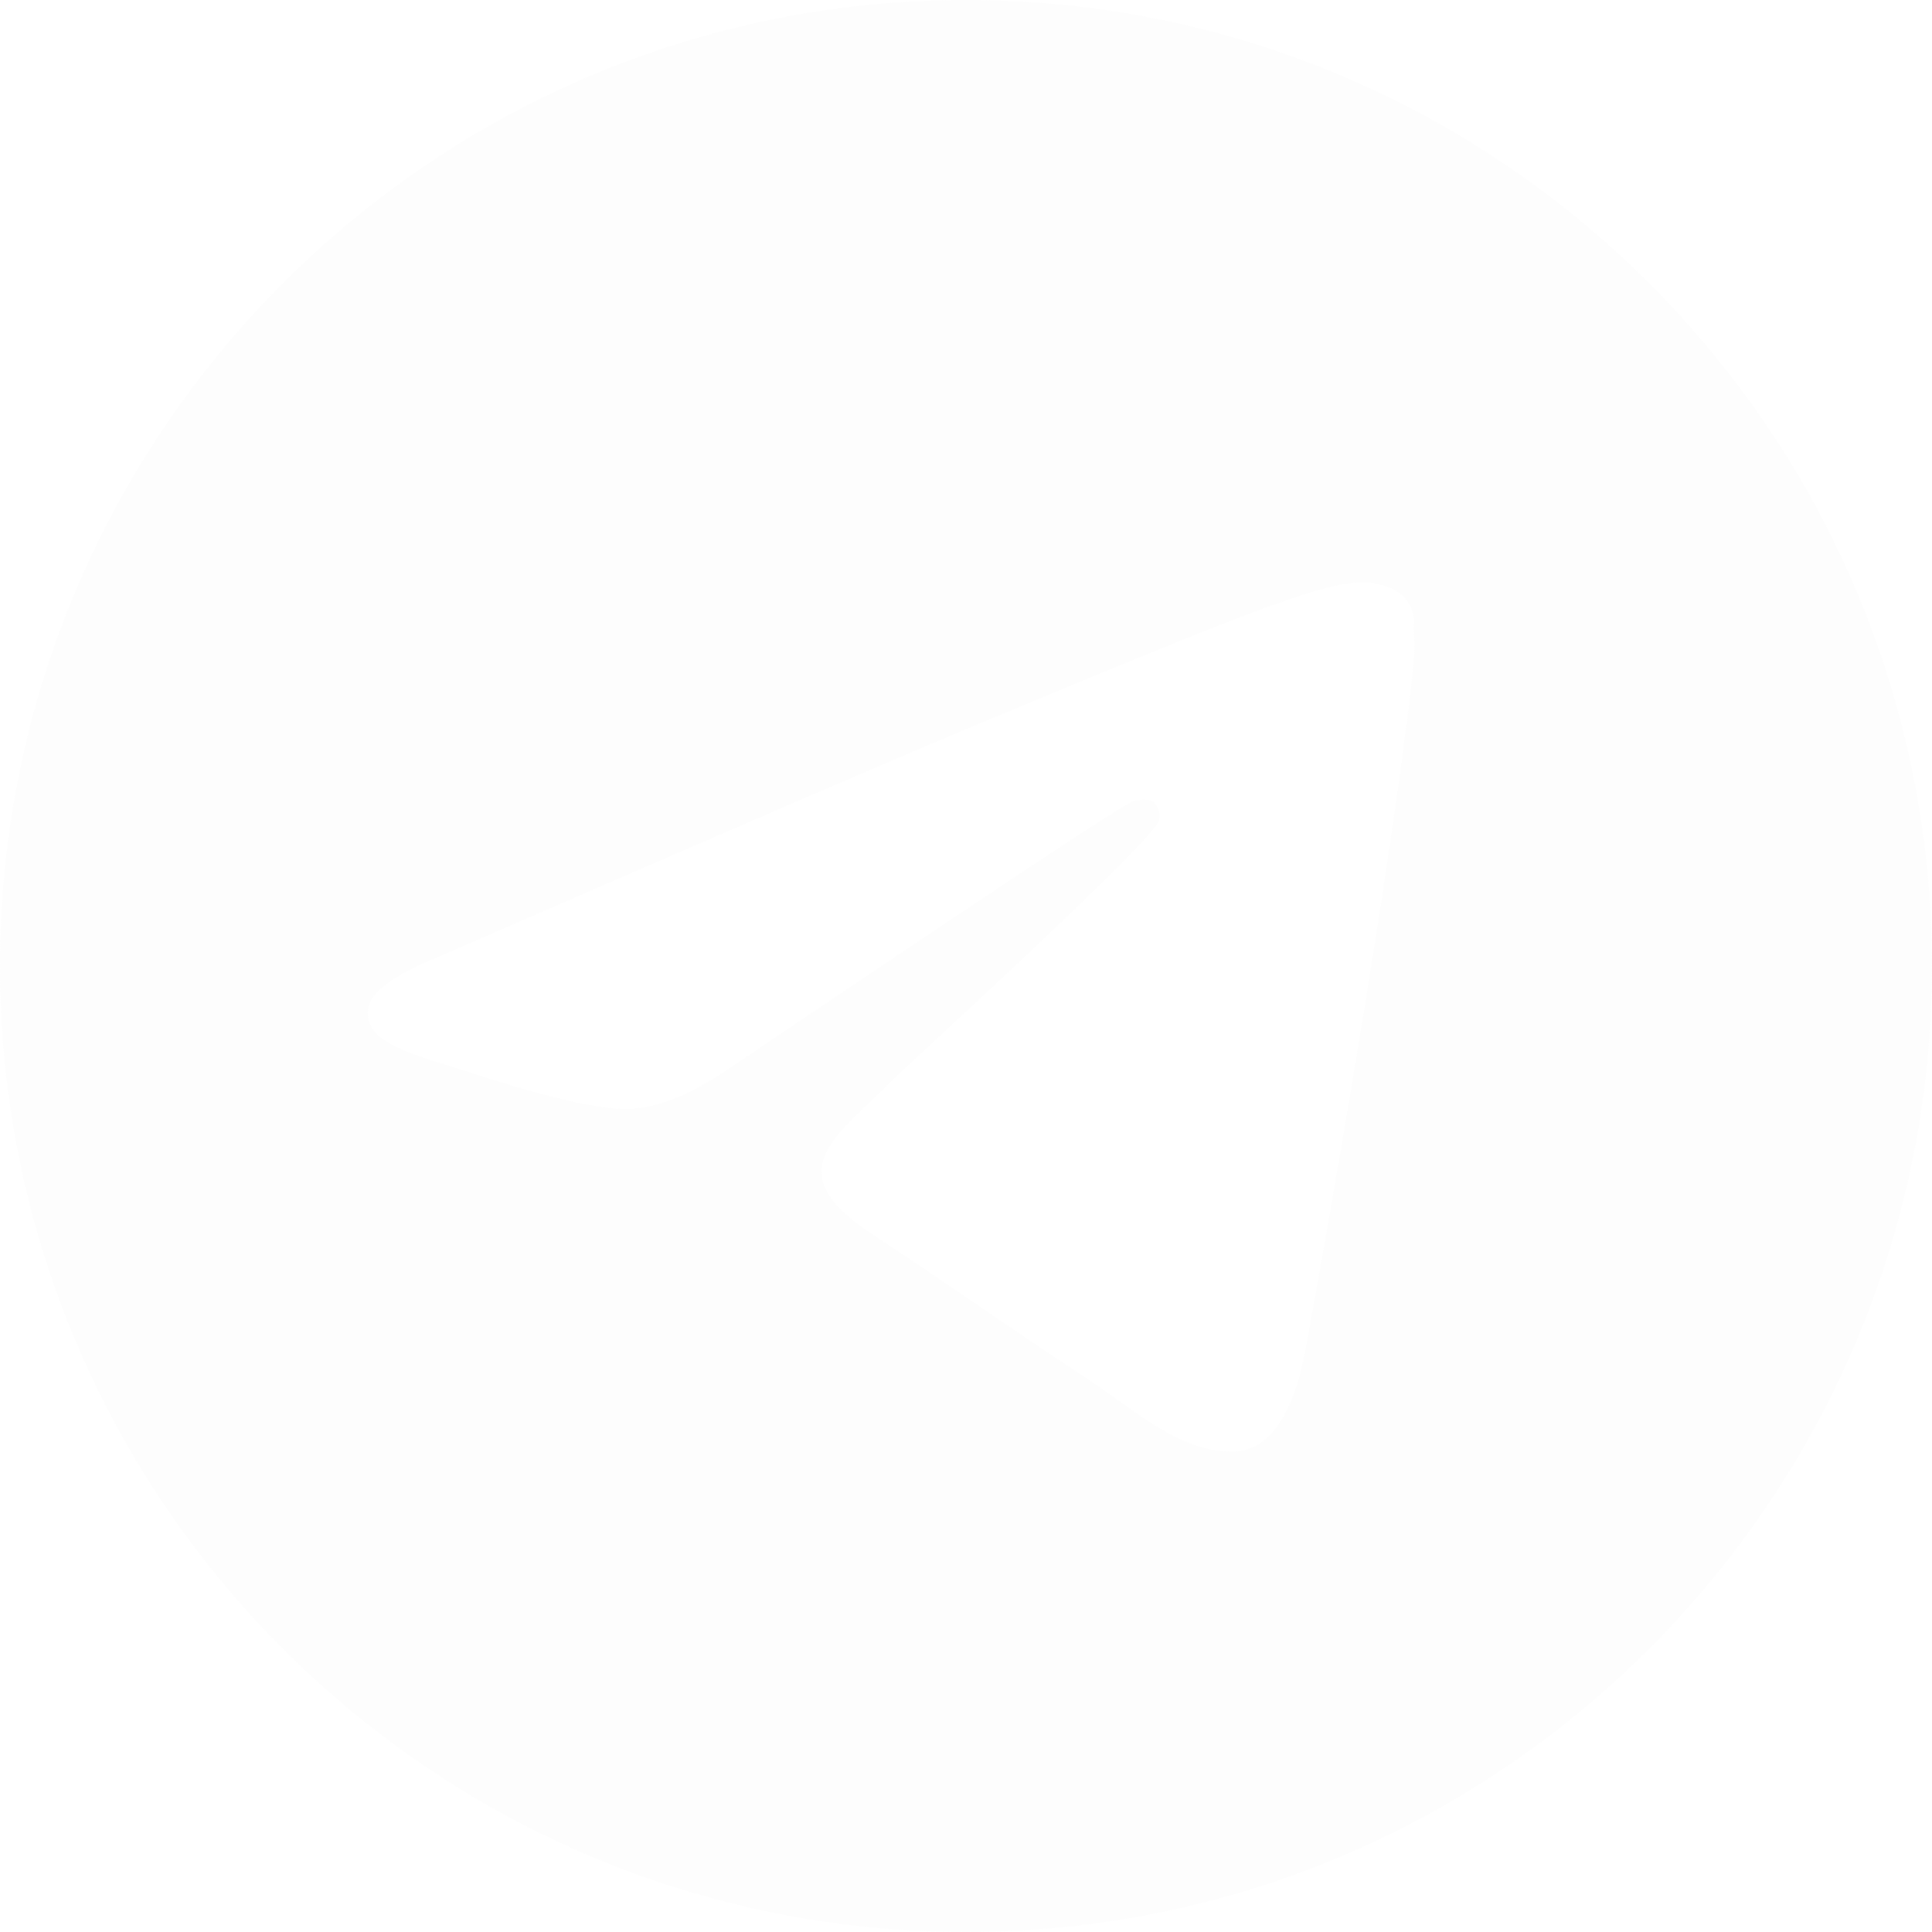 <?xml version="1.0" encoding="UTF-8"?> <svg xmlns="http://www.w3.org/2000/svg" width="60" height="60" viewBox="0 0 60 60" fill="none"><g filter="url(#filter0_b_52_476)"><path d="M30 0C13.44 0 0 13.44 0 30C0 46.56 13.44 60 30 60C46.56 60 60 46.56 60 30C60 13.44 46.56 0 30 0ZM43.92 20.4C43.47 25.14 41.52 36.66 40.53 41.97C40.11 44.22 39.27 44.97 38.49 45.06C36.75 45.21 35.43 43.92 33.75 42.81C31.11 41.07 29.61 39.99 27.06 38.31C24.09 36.36 26.01 35.28 27.72 33.54C28.17 33.09 35.85 26.1 36 25.47C36.021 25.375 36.018 25.276 35.992 25.181C35.966 25.087 35.917 25.001 35.85 24.93C35.67 24.78 35.43 24.84 35.22 24.87C34.95 24.93 30.75 27.72 22.56 33.24C21.36 34.05 20.28 34.47 19.32 34.44C18.24 34.41 16.2 33.84 14.67 33.33C12.78 32.73 11.31 32.4 11.43 31.35C11.49 30.81 12.24 30.27 13.65 29.7C22.41 25.89 28.23 23.37 31.14 22.17C39.48 18.69 41.19 18.09 42.33 18.09C42.57 18.09 43.14 18.15 43.5 18.45C43.8 18.69 43.89 19.02 43.92 19.26C43.89 19.44 43.95 19.98 43.92 20.4Z" fill="#FCFCFC" fill-opacity="0.7"></path></g><defs><filter id="filter0_b_52_476" x="-5.1" y="-5.1" width="70.2" height="70.2" filterUnits="userSpaceOnUse" color-interpolation-filters="sRGB"><feFlood flood-opacity="0" result="BackgroundImageFix"></feFlood><feGaussianBlur in="BackgroundImageFix" stdDeviation="2.55"></feGaussianBlur><feComposite in2="SourceAlpha" operator="in" result="effect1_backgroundBlur_52_476"></feComposite><feBlend mode="normal" in="SourceGraphic" in2="effect1_backgroundBlur_52_476" result="shape"></feBlend></filter></defs></svg> 